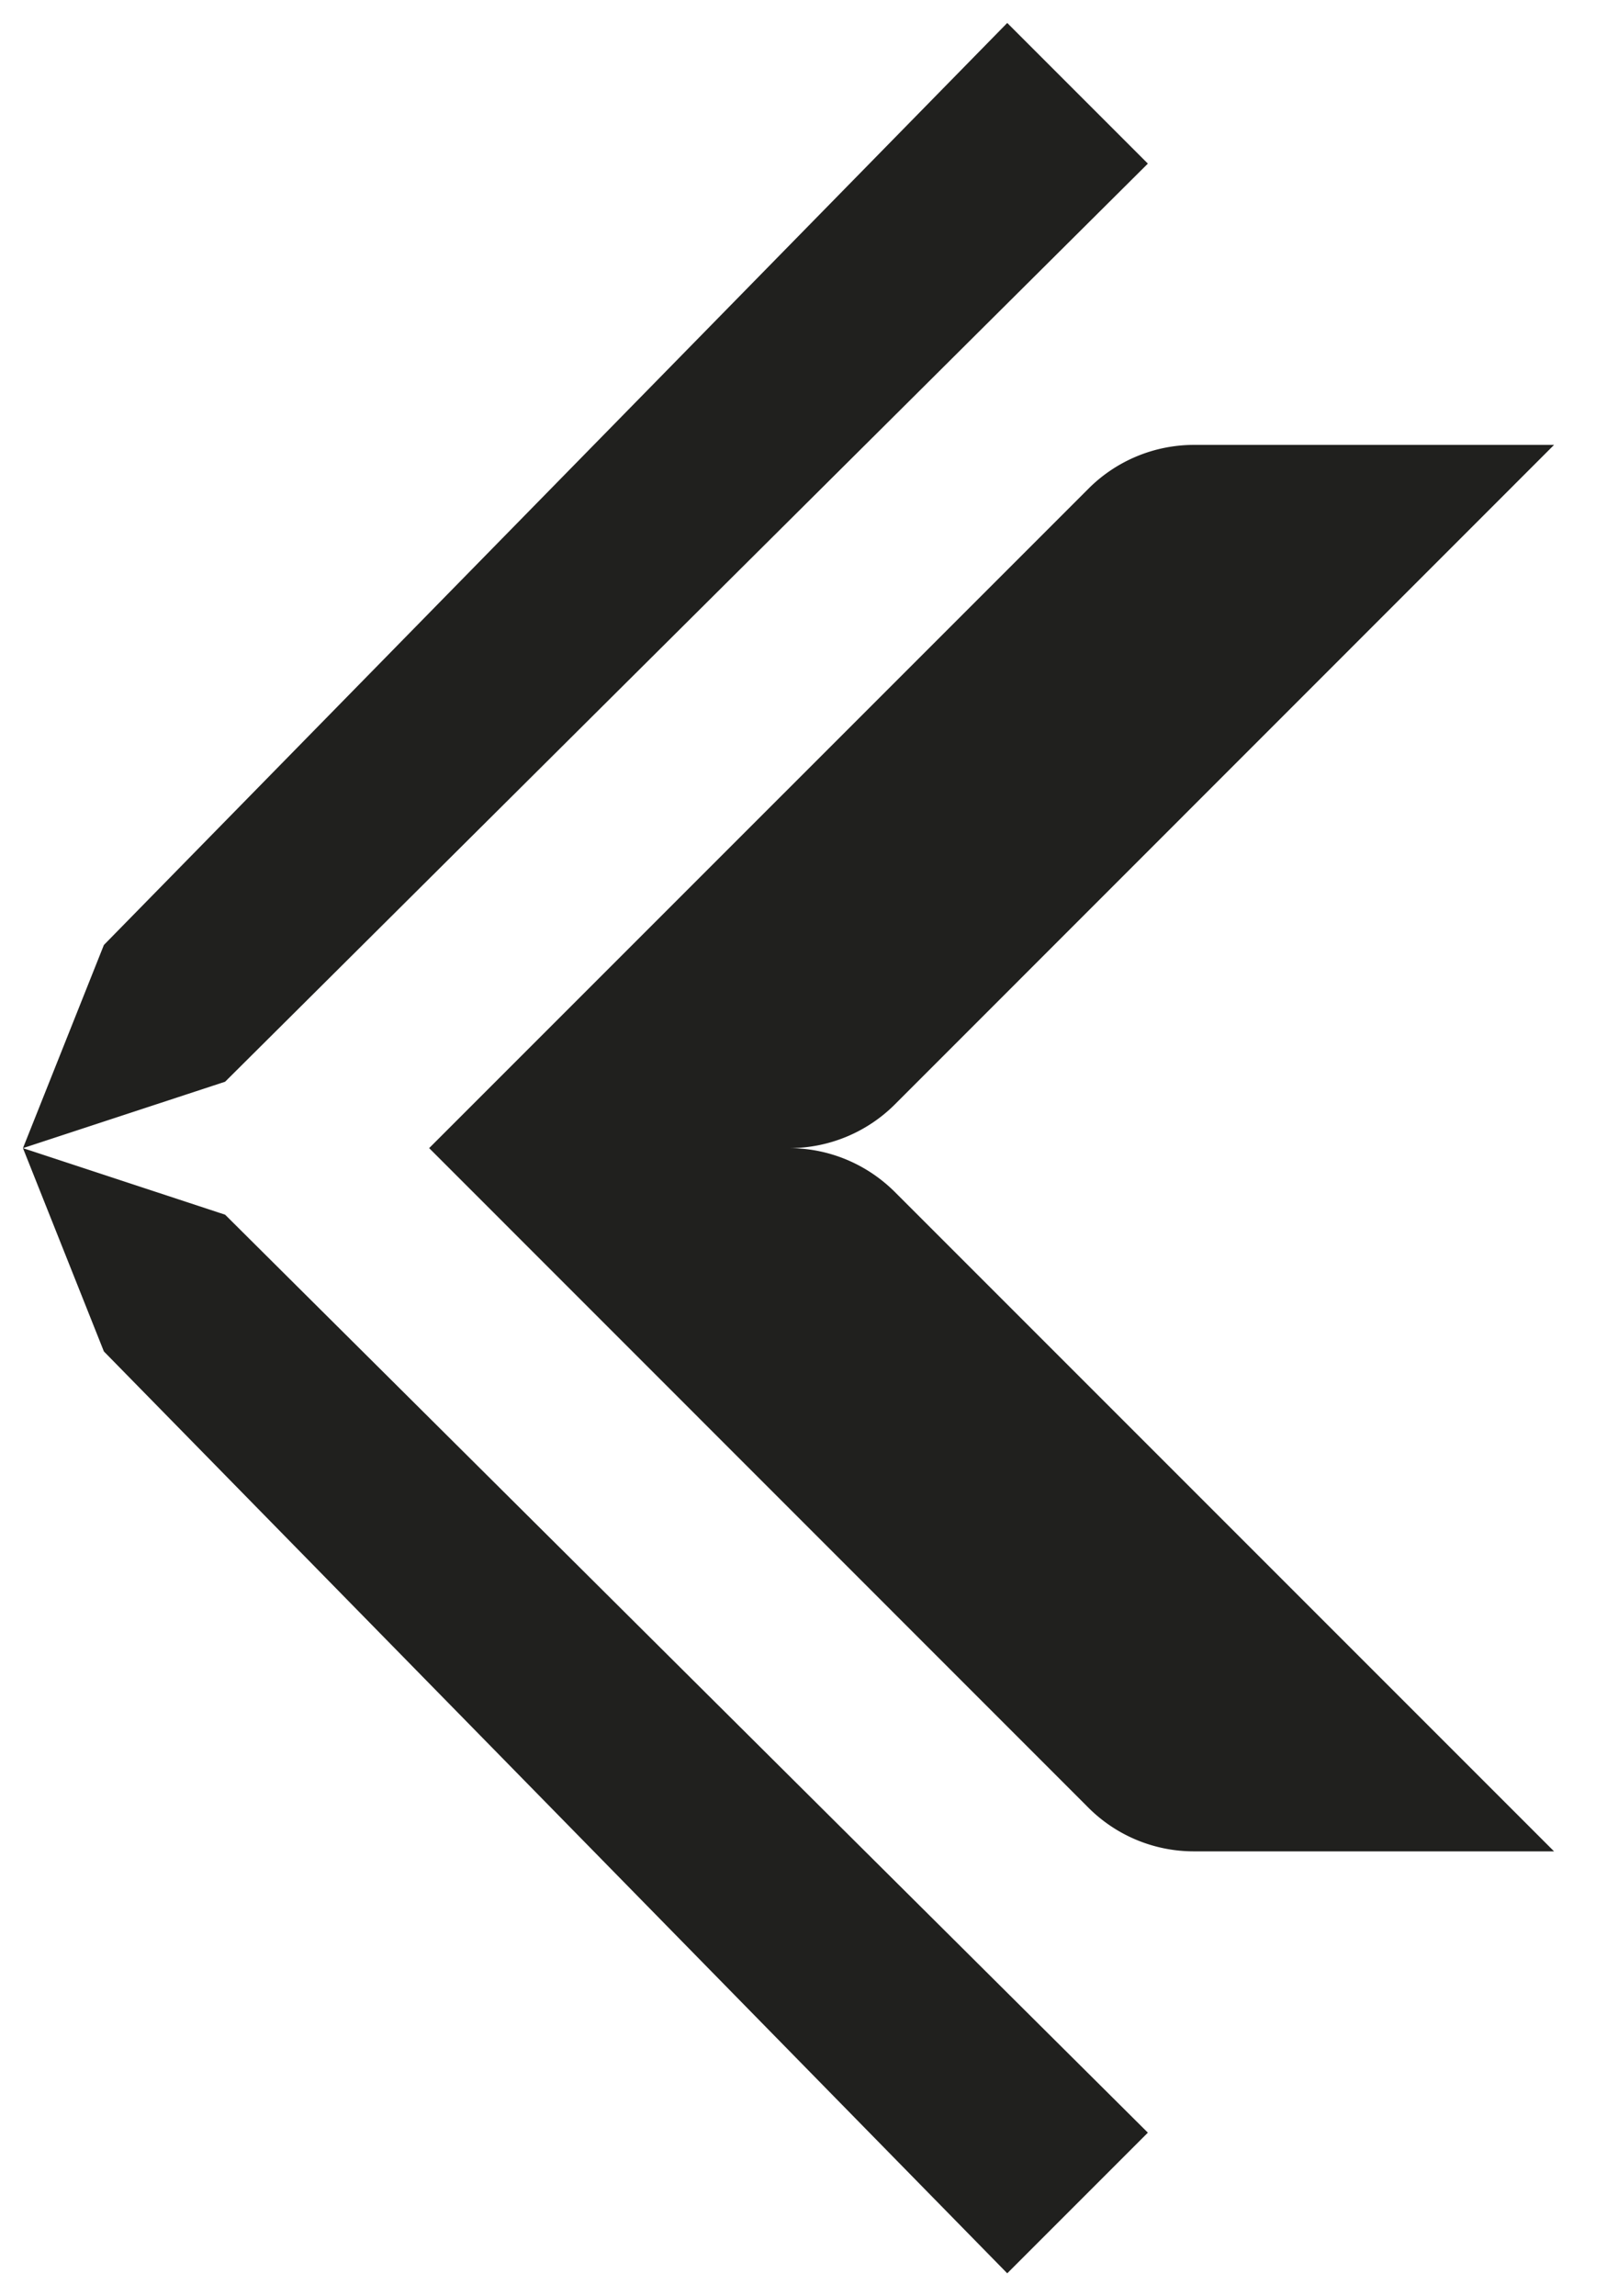 <svg xmlns="http://www.w3.org/2000/svg" viewBox="0 0 350 500"><path fill="#20201e" d="M49.032 235.537 5 250l17.626-44.237L219.374 5 250 35.626zM49.032 264.495 250 464.374 219.374 495 22.626 294.269 5 250zM194.874 259.527l143.595 143.595h-78.432a32.47 32.47 0 0 1-22.968-9.495l-143.6-143.632 143.6-143.595a32.5 32.5 0 0 1 22.968-9.527h78.432L194.874 240.505A32.56 32.56 0 0 1 171.869 250c8.642 0 16.879 3.437 23.005 9.527"/></svg>